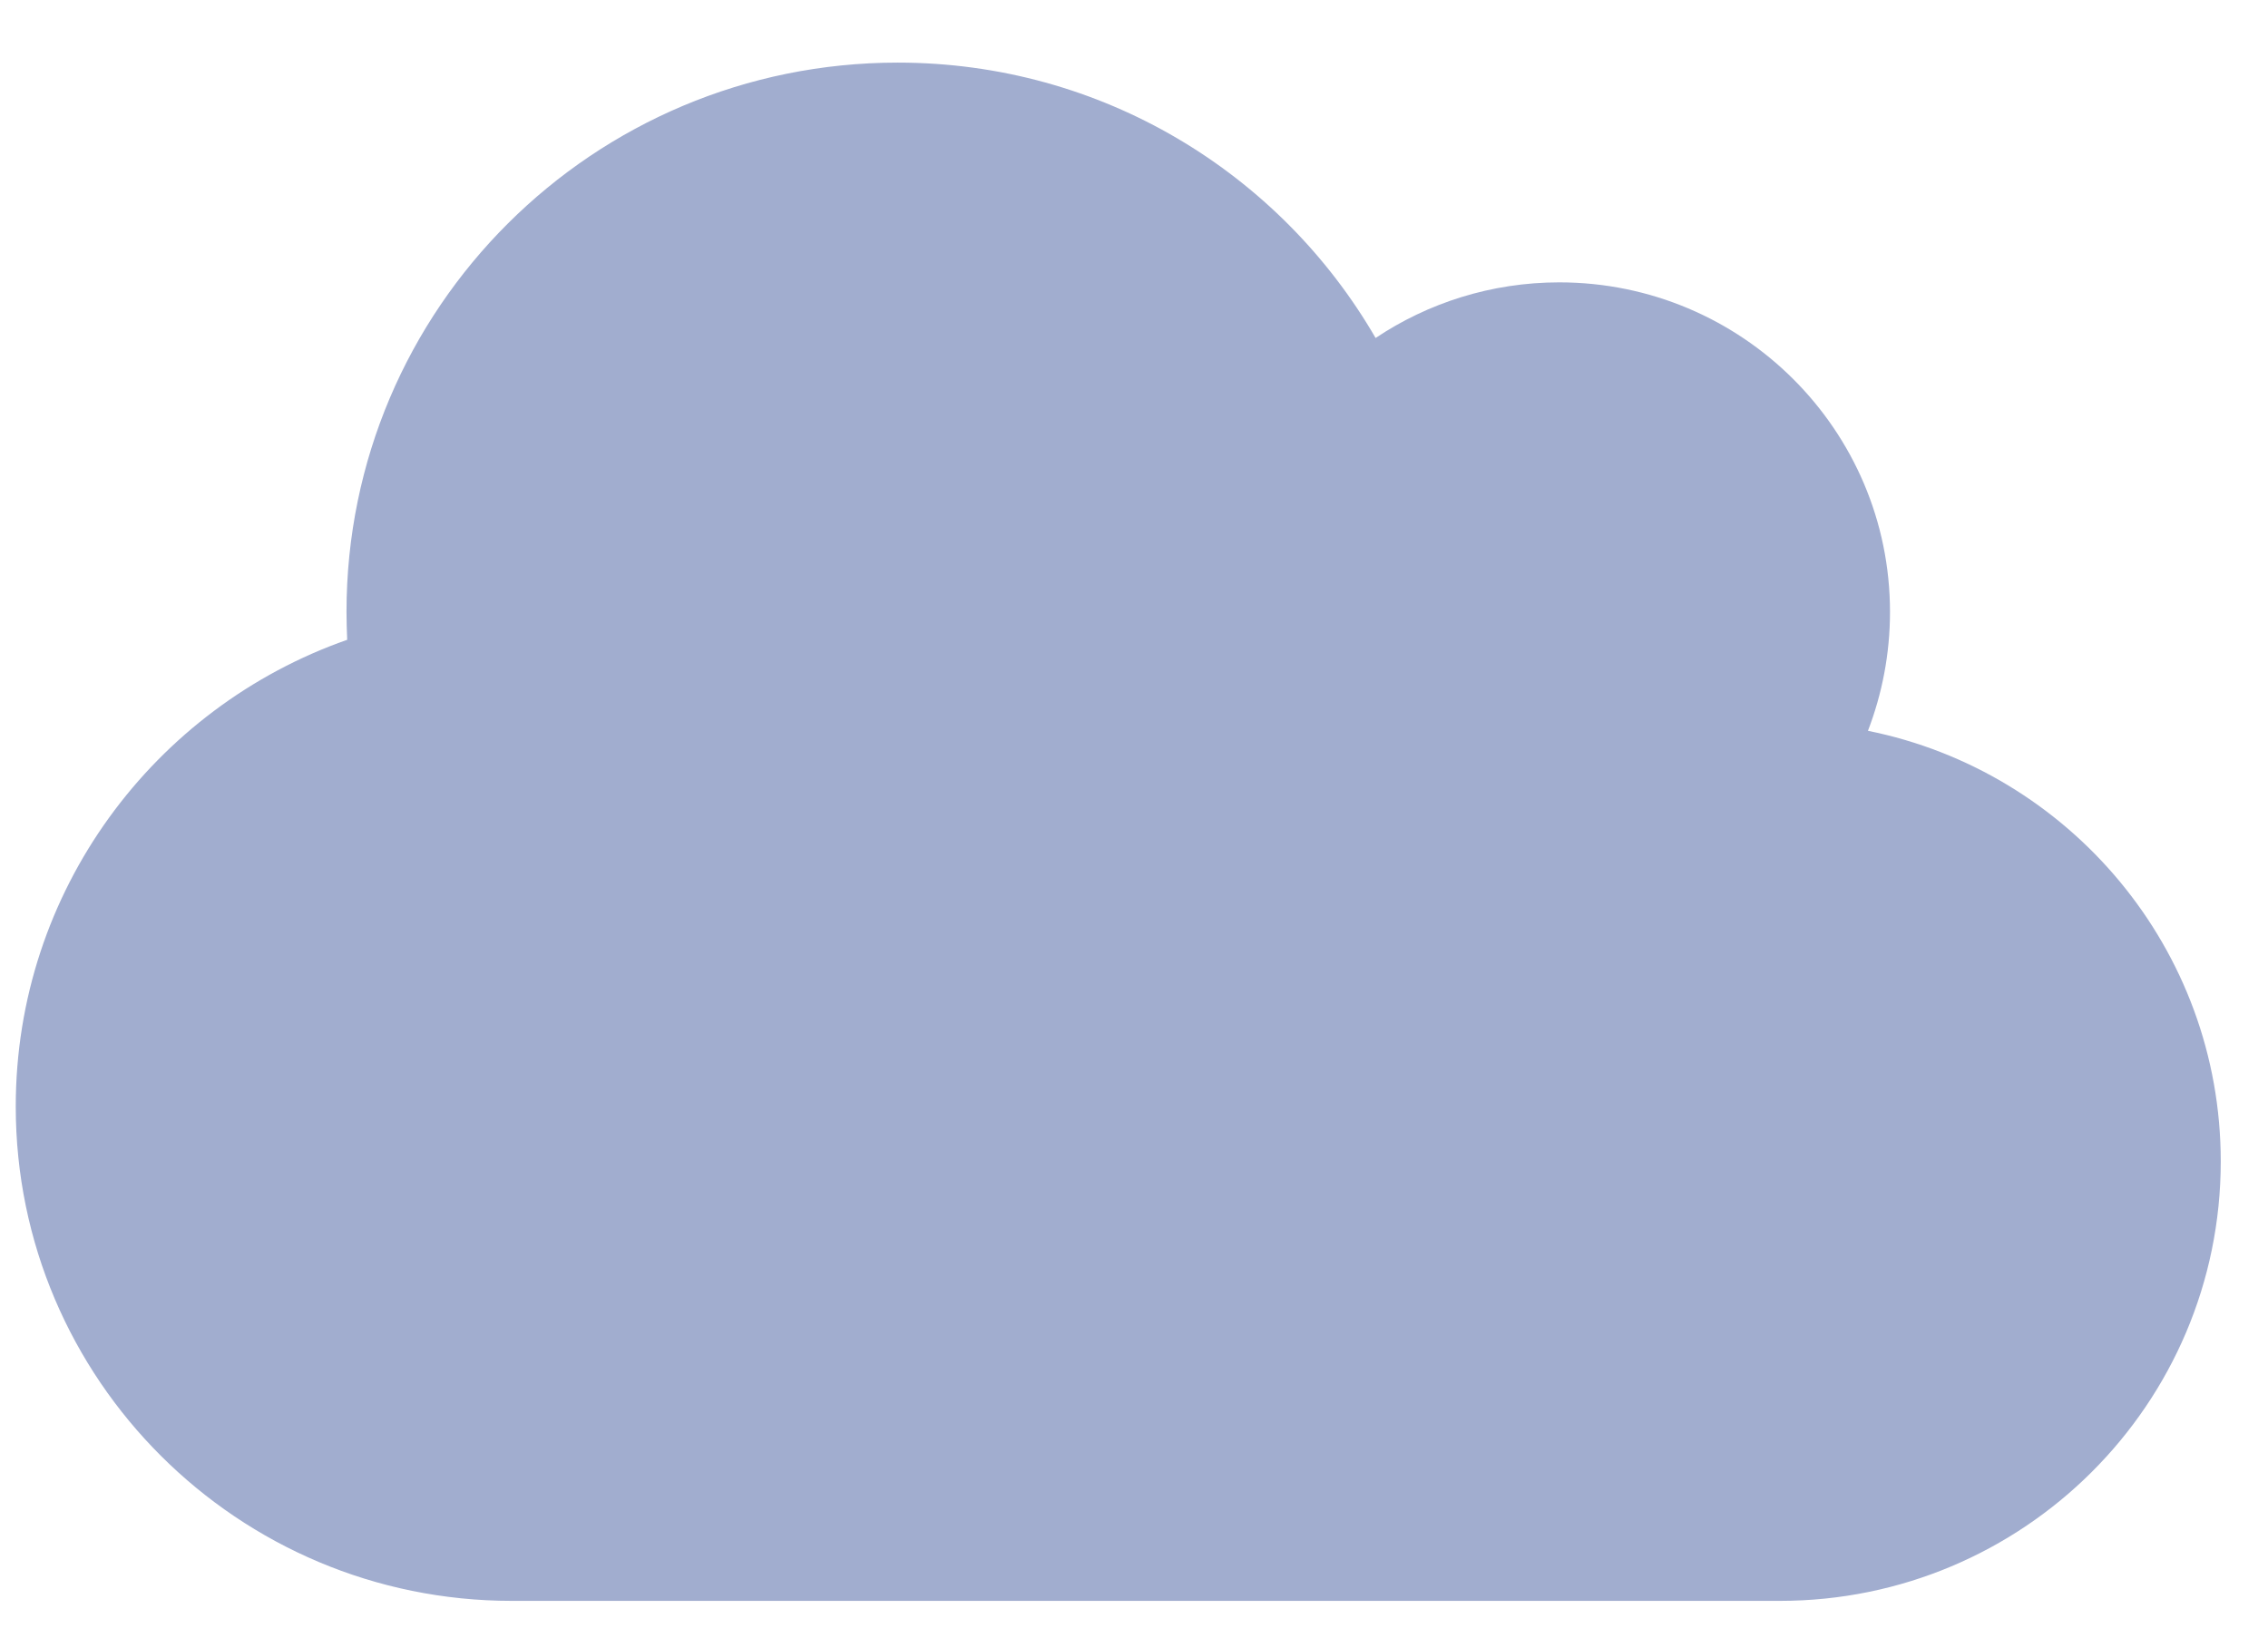 <?xml version="1.0" encoding="utf-8"?>
<svg xmlns="http://www.w3.org/2000/svg" width="36" height="26" viewBox="0 0 36 26" fill="none">
<path d="M0.25 17.567C0.25 21.9 3.777 25.417 8.125 25.417H28.25C32.116 25.417 35.25 22.293 35.25 18.439C35.25 15.064 32.844 12.246 29.65 11.603C29.874 11.019 30 10.382 30 9.716C30 6.827 27.648 4.483 24.75 4.483C23.673 4.483 22.666 4.81 21.835 5.366C20.32 2.75 17.493 0.994 14.25 0.994C9.416 0.994 5.5 4.897 5.5 9.716C5.5 9.864 5.505 10.011 5.511 10.158C2.448 11.232 0.25 14.143 0.25 17.567Z" fill="#A1ADCF"/>
</svg>